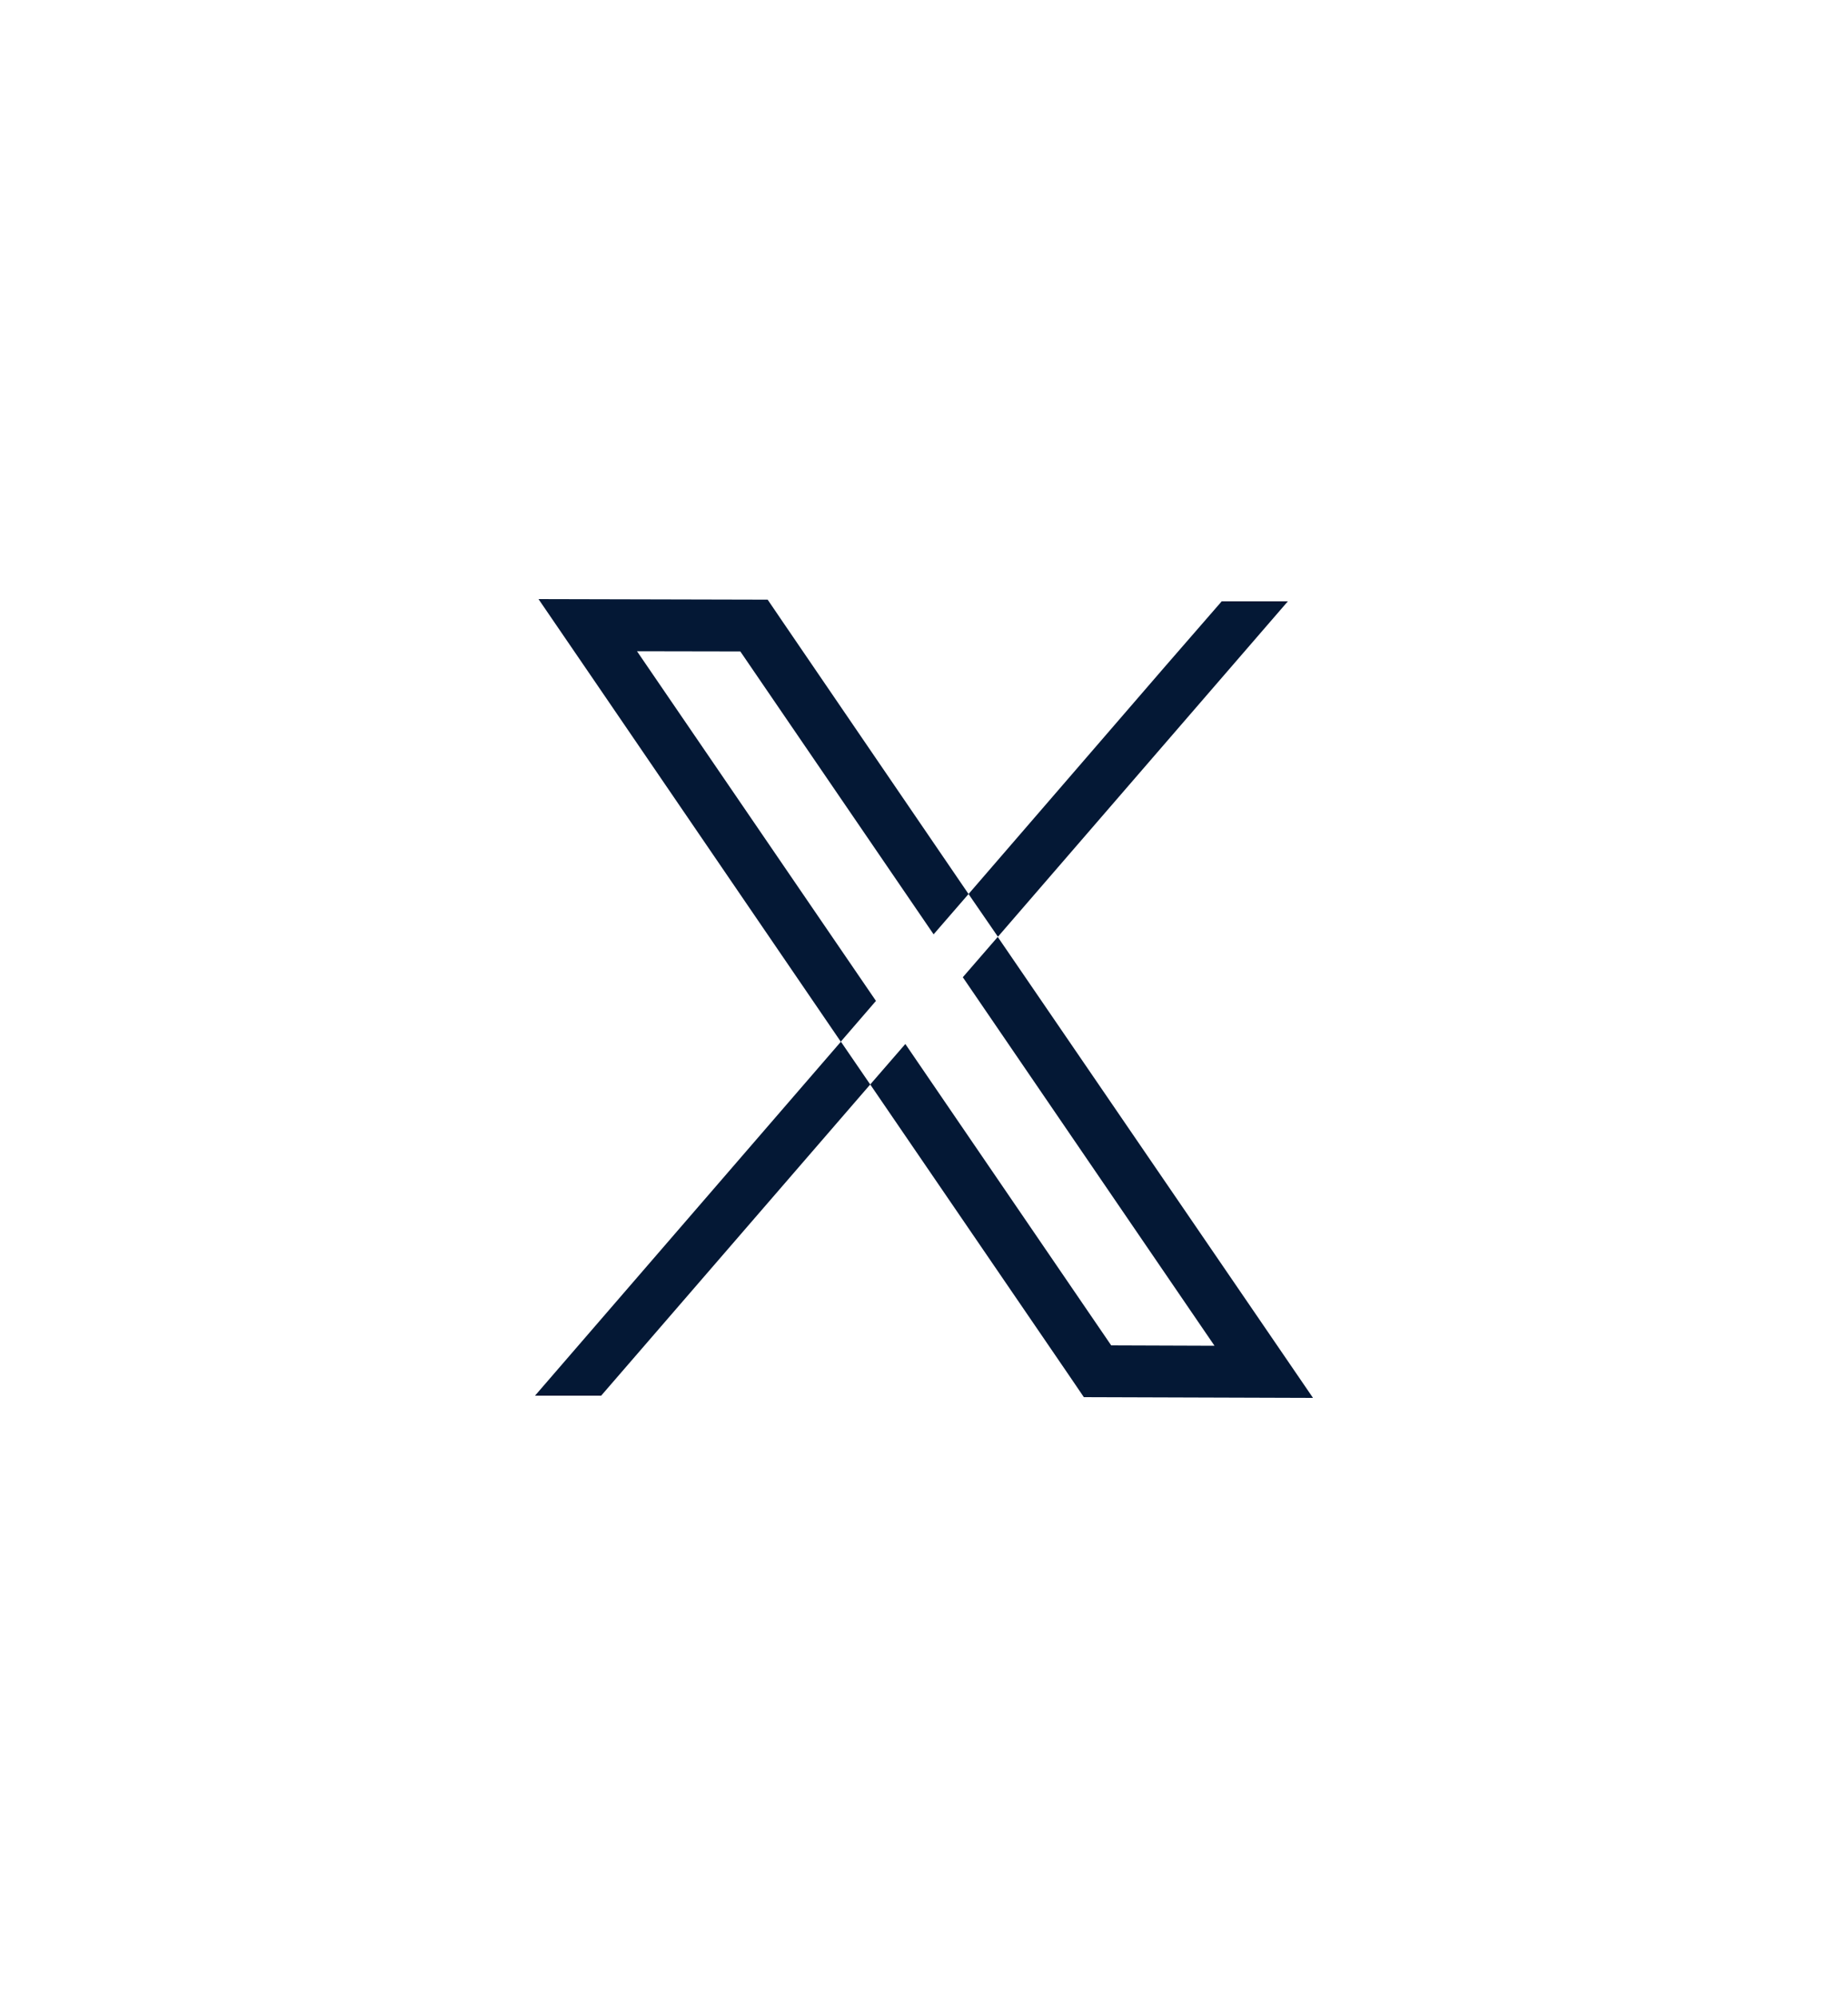 <?xml version="1.0" encoding="utf-8"?>
<!-- Generator: Adobe Illustrator 28.1.0, SVG Export Plug-In . SVG Version: 6.00 Build 0)  -->
<svg version="1.1" id="Capa_1" xmlns="http://www.w3.org/2000/svg" xmlns:xlink="http://www.w3.org/1999/xlink" x="0px" y="0px"
	 viewBox="0 0 1000 1080" style="enable-background:new 0 0 1000 1080;" xml:space="preserve">
<style type="text/css">
	.st0{display:none;}
	.st1{display:inline;fill:#E3ECFC;}
	.st2{fill:#041835;}
</style>
<g id="facebook" class="st0">
	<path class="st1" d="M928.9,540c0-236.9-192.1-428.9-428.9-428.9S71.1,303.1,71.1,540s192,428.9,428.9,428.9c2.5,0,5-0.1,7.5-0.1
		V634.9h-92.2V527.5h92.2v-79c0-91.7,56-141.5,137.7-141.5c39.2,0,72.8,2.9,82.6,4.2V407h-56.4c-44.5,0-53.1,21.1-53.1,52.2v68.4
		h106.4L710.8,635h-92.5v317.4C797.7,901,928.9,735.8,928.9,540z"/>
</g>
<g>
	<polygon class="st2" points="474,541.3 344.7,352.2 400.6,352.3 505.2,505.3 524.1,483.5 423.7,336.5 415.4,324.3 291.4,324 
		321.5,368 455,563.4 289.5,754.8 325.3,754.8 470.9,586.5 455,563.3 	"/>
	<polygon class="st2" points="696.9,325.2 661.1,325.2 630.4,360.5 524.1,483.5 540,506.6 	"/>
	<polygon class="st2" points="539.9,506.7 521,528.5 657.2,727.8 601.3,727.6 489.9,564.6 470.9,586.5 578.2,743.4 586.5,755.6 
		710.5,756 680.4,712 	"/>
</g>
</svg>
